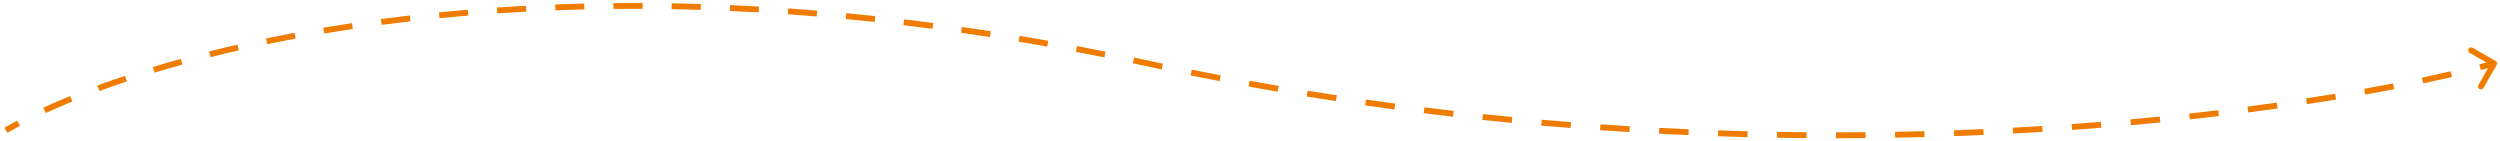 <svg xmlns="http://www.w3.org/2000/svg" width="425" height="24" viewBox="0 0 425 24" fill="none"><path d="M424.434 11.037C424.571 10.798 424.488 10.492 424.248 10.355L420.343 8.119C420.103 7.982 419.798 8.065 419.661 8.305C419.523 8.545 419.607 8.85 419.846 8.987L423.318 10.974L421.331 14.446C421.193 14.686 421.276 14.991 421.516 15.128C421.756 15.265 422.061 15.182 422.198 14.943L424.434 11.037ZM1.252 22.575C1.922 22.184 2.636 21.787 3.394 21.384L2.924 20.501C2.155 20.91 1.43 21.314 0.748 21.711L1.252 22.575ZM7.782 19.216C9.19 18.567 10.7 17.911 12.311 17.252L11.933 16.327C10.309 16.99 8.785 17.652 7.364 18.307L7.782 19.216ZM16.896 15.475C18.383 14.928 19.938 14.383 21.56 13.843L21.244 12.894C19.612 13.438 18.048 13.986 16.551 14.537L16.896 15.475ZM26.276 12.345C27.807 11.88 29.39 11.422 31.023 10.972L30.757 10.008C29.116 10.46 27.526 10.921 25.986 11.387L26.276 12.345ZM35.793 9.715C37.353 9.322 38.954 8.938 40.595 8.563L40.373 7.588C38.724 7.965 37.117 8.351 35.549 8.745L35.793 9.715ZM45.423 7.511C47.002 7.184 48.614 6.866 50.259 6.558L50.075 5.575C48.423 5.884 46.805 6.203 45.22 6.532L45.423 7.511ZM55.113 5.696C56.708 5.427 58.332 5.169 59.984 4.921L59.836 3.932C58.178 4.181 56.548 4.44 54.947 4.709L55.113 5.696ZM64.875 4.231C66.487 4.017 68.123 3.814 69.784 3.622L69.67 2.629C68.003 2.822 66.361 3.025 64.743 3.239L64.875 4.231ZM74.714 3.094C76.327 2.934 77.961 2.785 79.616 2.647L79.533 1.65C77.872 1.789 76.233 1.938 74.616 2.098L74.714 3.094ZM84.535 2.275C86.162 2.165 87.809 2.065 89.475 1.977L89.422 0.978C87.751 1.067 86.099 1.166 84.467 1.277L84.535 2.275ZM94.423 1.752C96.045 1.69 97.685 1.639 99.343 1.6L99.319 0.6C97.657 0.64 96.012 0.691 94.385 0.753L94.423 1.752ZM104.286 1.517C105.923 1.501 107.577 1.496 109.246 1.503L109.25 0.503C107.576 0.496 105.918 0.501 104.276 0.517L104.286 1.517ZM114.165 1.557C115.799 1.585 117.447 1.625 119.11 1.677L119.141 0.677C117.474 0.626 115.821 0.586 114.183 0.557L114.165 1.557ZM124.058 1.863C125.684 1.934 127.324 2.017 128.977 2.111L129.034 1.113C127.377 1.018 125.732 0.935 124.102 0.864L124.058 1.863ZM133.925 2.425C135.552 2.539 137.19 2.663 138.841 2.799L138.923 1.802C137.268 1.666 135.625 1.541 133.995 1.427L133.925 2.425ZM143.763 3.235C145.395 3.389 147.037 3.555 148.691 3.732L148.798 2.738C147.14 2.56 145.493 2.394 143.858 2.239L143.763 3.235ZM153.587 4.285C155.22 4.48 156.863 4.685 158.517 4.902L158.647 3.911C156.989 3.693 155.342 3.487 153.705 3.292L153.587 4.285ZM163.387 5.57C165.012 5.802 166.647 6.045 168.292 6.3L168.445 5.311C166.796 5.056 165.158 4.813 163.529 4.58L163.387 5.57ZM173.158 7.081C174.775 7.35 176.402 7.629 178.037 7.92L178.212 6.936C176.573 6.644 174.943 6.364 173.322 6.094L173.158 7.081ZM182.892 8.811C184.502 9.116 186.12 9.431 187.747 9.757L187.943 8.777C186.313 8.45 184.691 8.134 183.078 7.829L182.892 8.811ZM192.586 10.755C193.397 10.926 194.21 11.1 195.024 11.277L195.237 10.3C194.42 10.123 193.606 9.948 192.793 9.776L192.586 10.755ZM195.024 11.277C195.846 11.456 196.667 11.632 197.487 11.806L197.694 10.828C196.876 10.654 196.056 10.478 195.237 10.3L195.024 11.277ZM202.402 12.823C204.047 13.155 205.689 13.478 207.329 13.792L207.517 12.81C205.88 12.496 204.241 12.174 202.599 11.843L202.402 12.823ZM212.26 14.712C213.912 15.012 215.561 15.303 217.207 15.586L217.376 14.6C215.734 14.318 214.088 14.028 212.439 13.728L212.26 14.712ZM222.153 16.41C223.812 16.678 225.467 16.938 227.118 17.189L227.269 16.201C225.62 15.95 223.968 15.691 222.312 15.423L222.153 16.41ZM232.074 17.919C233.74 18.157 235.401 18.386 237.057 18.606L237.189 17.615C235.536 17.395 233.878 17.166 232.216 16.93L232.074 17.919ZM242.022 19.243C243.693 19.45 245.359 19.648 247.02 19.838L247.134 18.845C245.476 18.655 243.813 18.457 242.145 18.251L242.022 19.243ZM252 20.385C253.673 20.561 255.341 20.729 257.002 20.889L257.098 19.893C255.439 19.734 253.775 19.566 252.105 19.391L252 20.385ZM261.997 21.346C263.671 21.492 265.339 21.629 267 21.759L267.078 20.762C265.42 20.633 263.755 20.495 262.084 20.35L261.997 21.346ZM272.009 22.128C273.682 22.244 275.349 22.352 277.008 22.452L277.068 21.454C275.412 21.354 273.749 21.246 272.078 21.13L272.009 22.128ZM282.031 22.733C283.706 22.819 285.373 22.898 287.031 22.969L287.074 21.97C285.418 21.899 283.754 21.82 282.083 21.734L282.031 22.733ZM292.059 23.162C293.739 23.22 295.411 23.269 297.073 23.312L297.099 22.312C295.439 22.27 293.77 22.22 292.093 22.163L292.059 23.162ZM302.086 23.418C303.773 23.446 305.449 23.467 307.115 23.481L307.123 22.481C305.46 22.467 303.787 22.446 302.103 22.418L302.086 23.418ZM312.119 23.5C313.808 23.499 315.485 23.491 317.151 23.476L317.141 22.476C315.479 22.491 313.804 22.499 312.119 22.5L312.119 23.5ZM322.171 23.409C323.85 23.379 325.517 23.342 327.171 23.299L327.144 22.299C325.493 22.342 323.829 22.379 322.153 22.409L322.171 23.409ZM332.207 23.144C333.893 23.085 335.564 23.018 337.22 22.946L337.176 21.947C335.523 22.019 333.854 22.085 332.172 22.144L332.207 23.144ZM342.216 22.705C343.91 22.615 345.587 22.519 347.247 22.417L347.186 21.419C345.529 21.521 343.854 21.617 342.164 21.706L342.216 22.705ZM352.256 22.086C353.938 21.967 355.6 21.841 357.244 21.71L357.164 20.713C355.524 20.844 353.864 20.97 352.186 21.088L352.256 22.086ZM362.256 21.287C363.948 21.136 365.617 20.978 367.264 20.816L367.166 19.82C365.522 19.983 363.855 20.14 362.167 20.29L362.256 21.287ZM372.255 20.298C373.939 20.115 375.597 19.926 377.229 19.732L377.111 18.739C375.483 18.932 373.828 19.121 372.146 19.304L372.255 20.298ZM382.203 19.115C383.899 18.895 385.562 18.671 387.192 18.442L387.053 17.451C385.427 17.68 383.767 17.904 382.075 18.123L382.203 19.115ZM392.168 17.714C393.863 17.456 395.517 17.194 397.131 16.928L396.968 15.941C395.359 16.206 393.708 16.468 392.017 16.725L392.168 17.714ZM402.081 16.08C403.781 15.777 405.427 15.471 407.019 15.163L406.829 14.181C405.242 14.488 403.601 14.793 401.906 15.095L402.081 16.08ZM411.938 14.171C413.643 13.813 415.273 13.453 416.824 13.096L416.6 12.121C415.055 12.477 413.431 12.835 411.732 13.193L411.938 14.171ZM421.732 11.904C422.562 11.692 423.362 11.481 424.131 11.271L423.869 10.306C423.104 10.514 422.309 10.724 421.484 10.935L421.732 11.904Z" fill="#EF7C00"></path></svg>